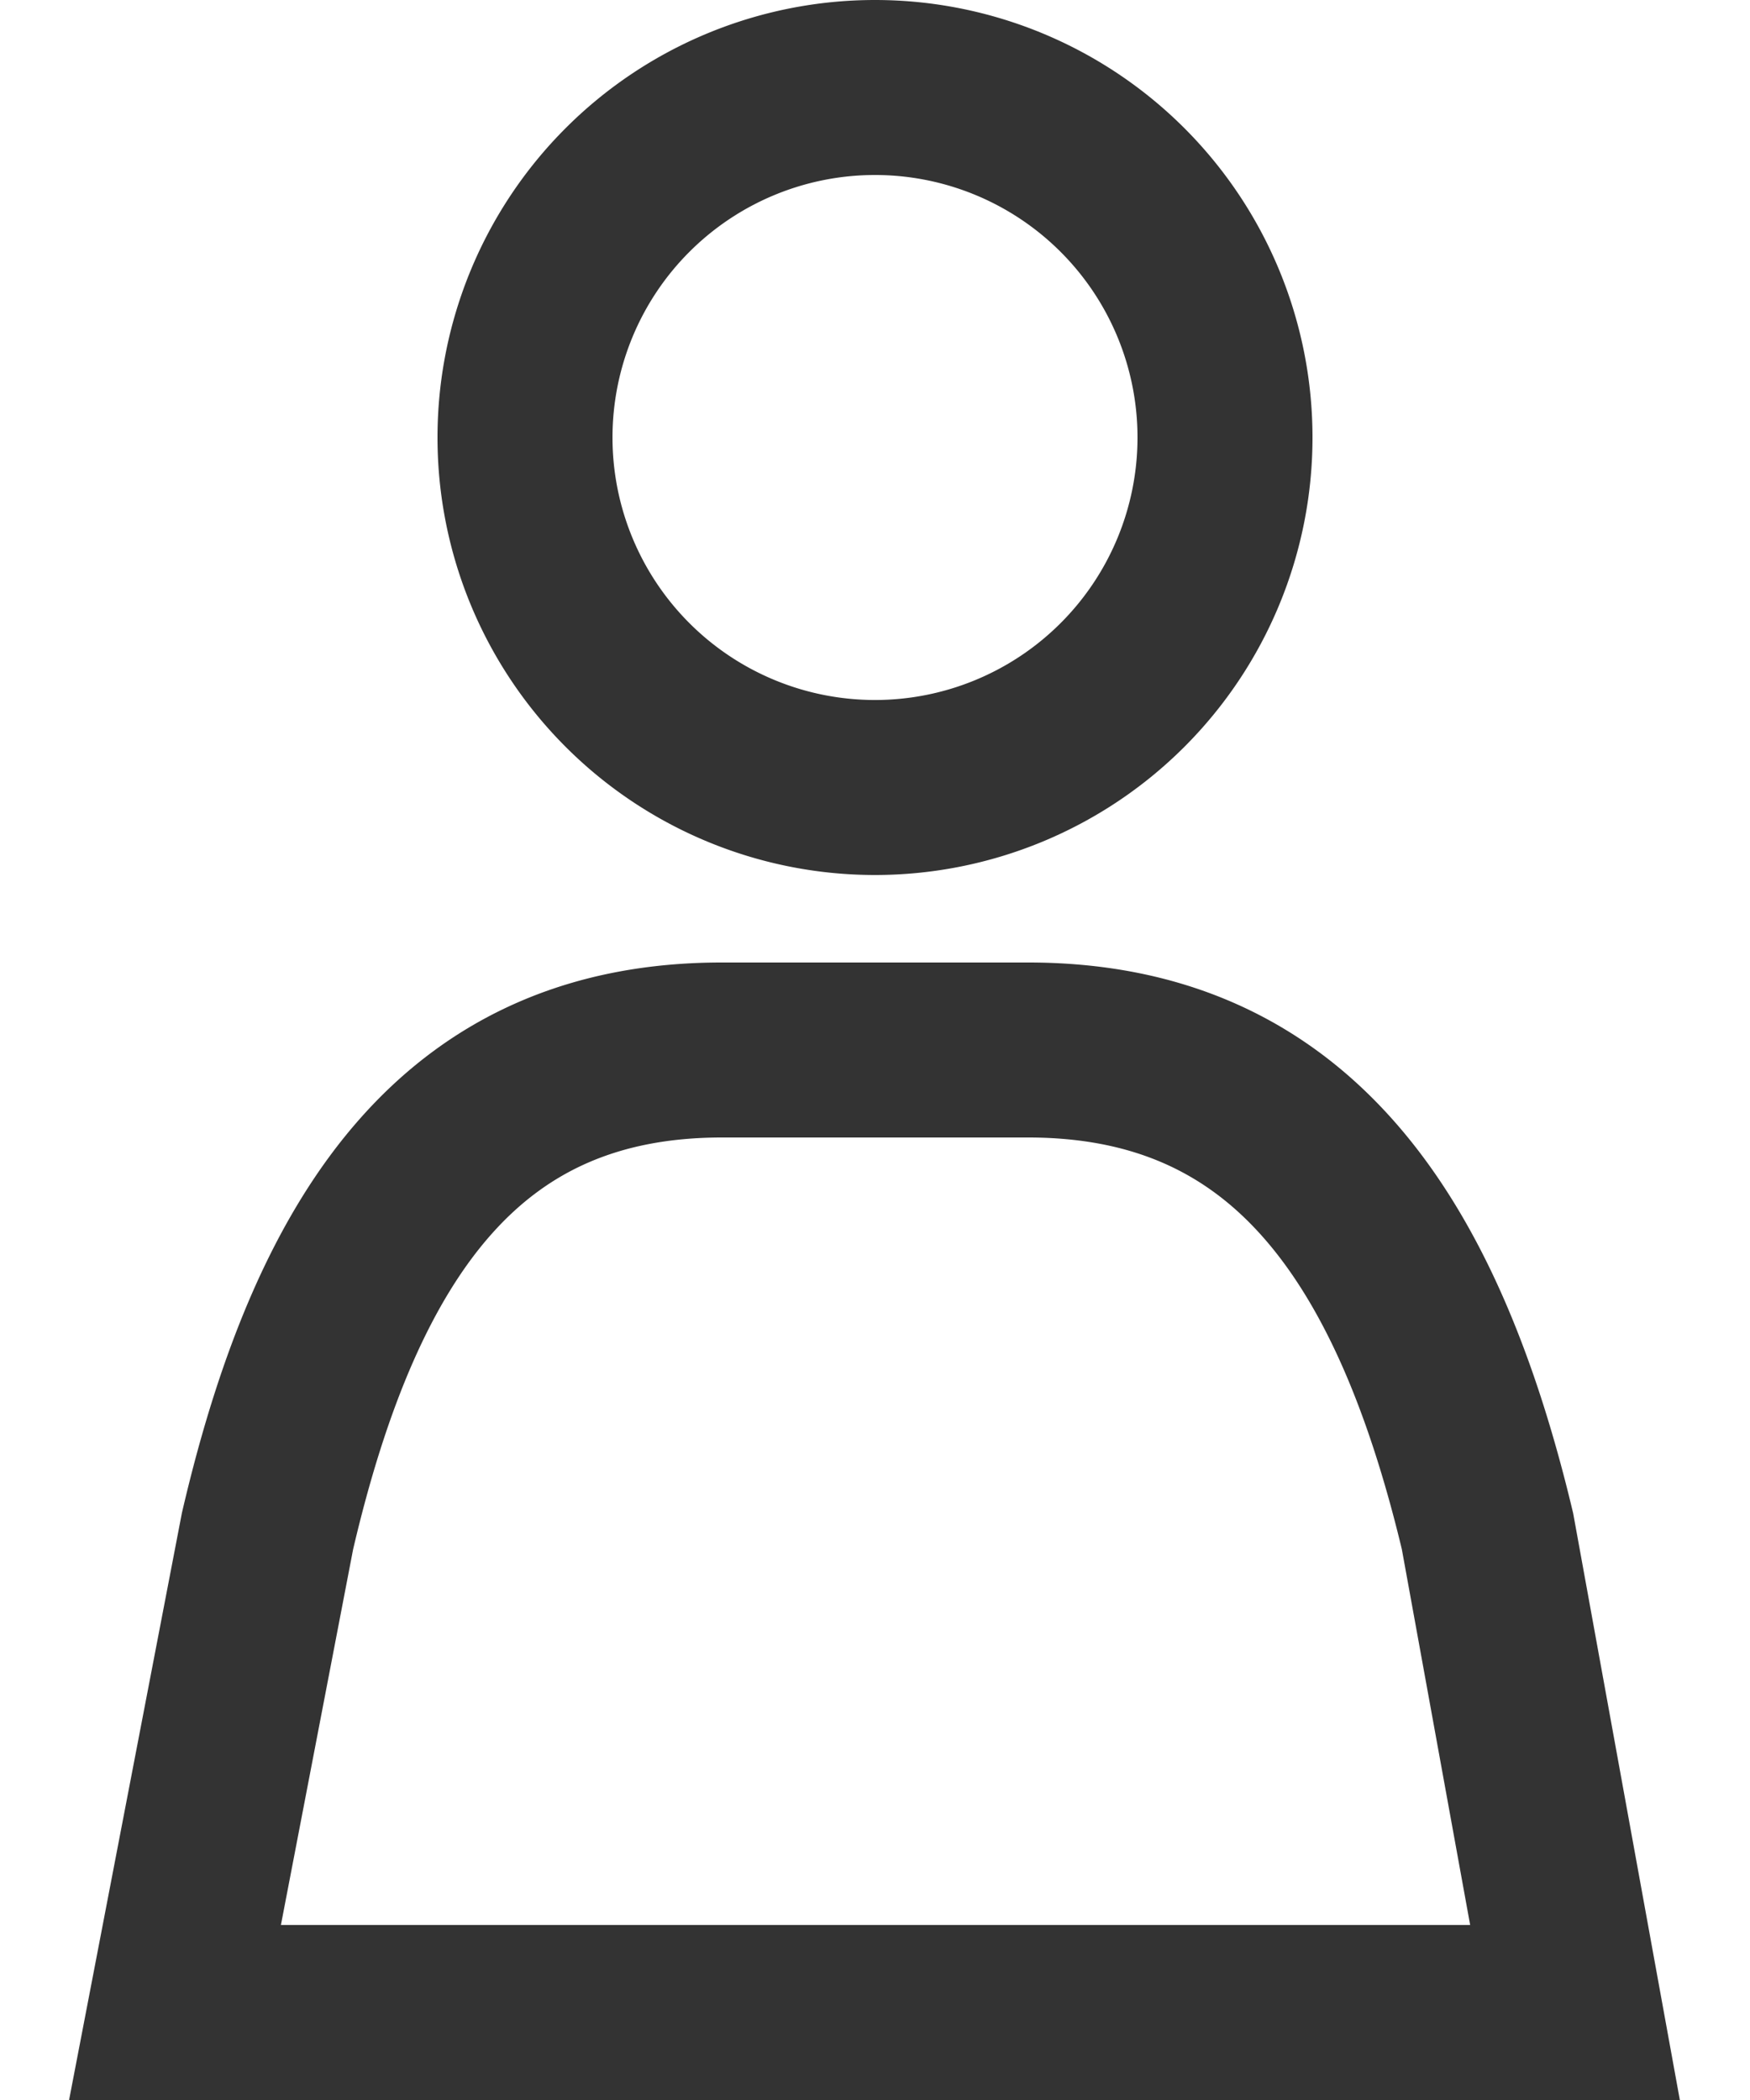 <svg xmlns="http://www.w3.org/2000/svg" viewBox="0 0 20 24" width="20" height="24">
<path fill="none" fill-rule="evenodd" stroke="#333" stroke-width="2" d="M10 9a4 4 0 1 1 0-8 4 4 0 0 1 0 8zM2 23l1.057-5.5C3.872 14 5.35 12 8.25 12h3.5c2.9 0 4.414 2 5.25 5.5l1 5.5H2z"></path>
</svg>
